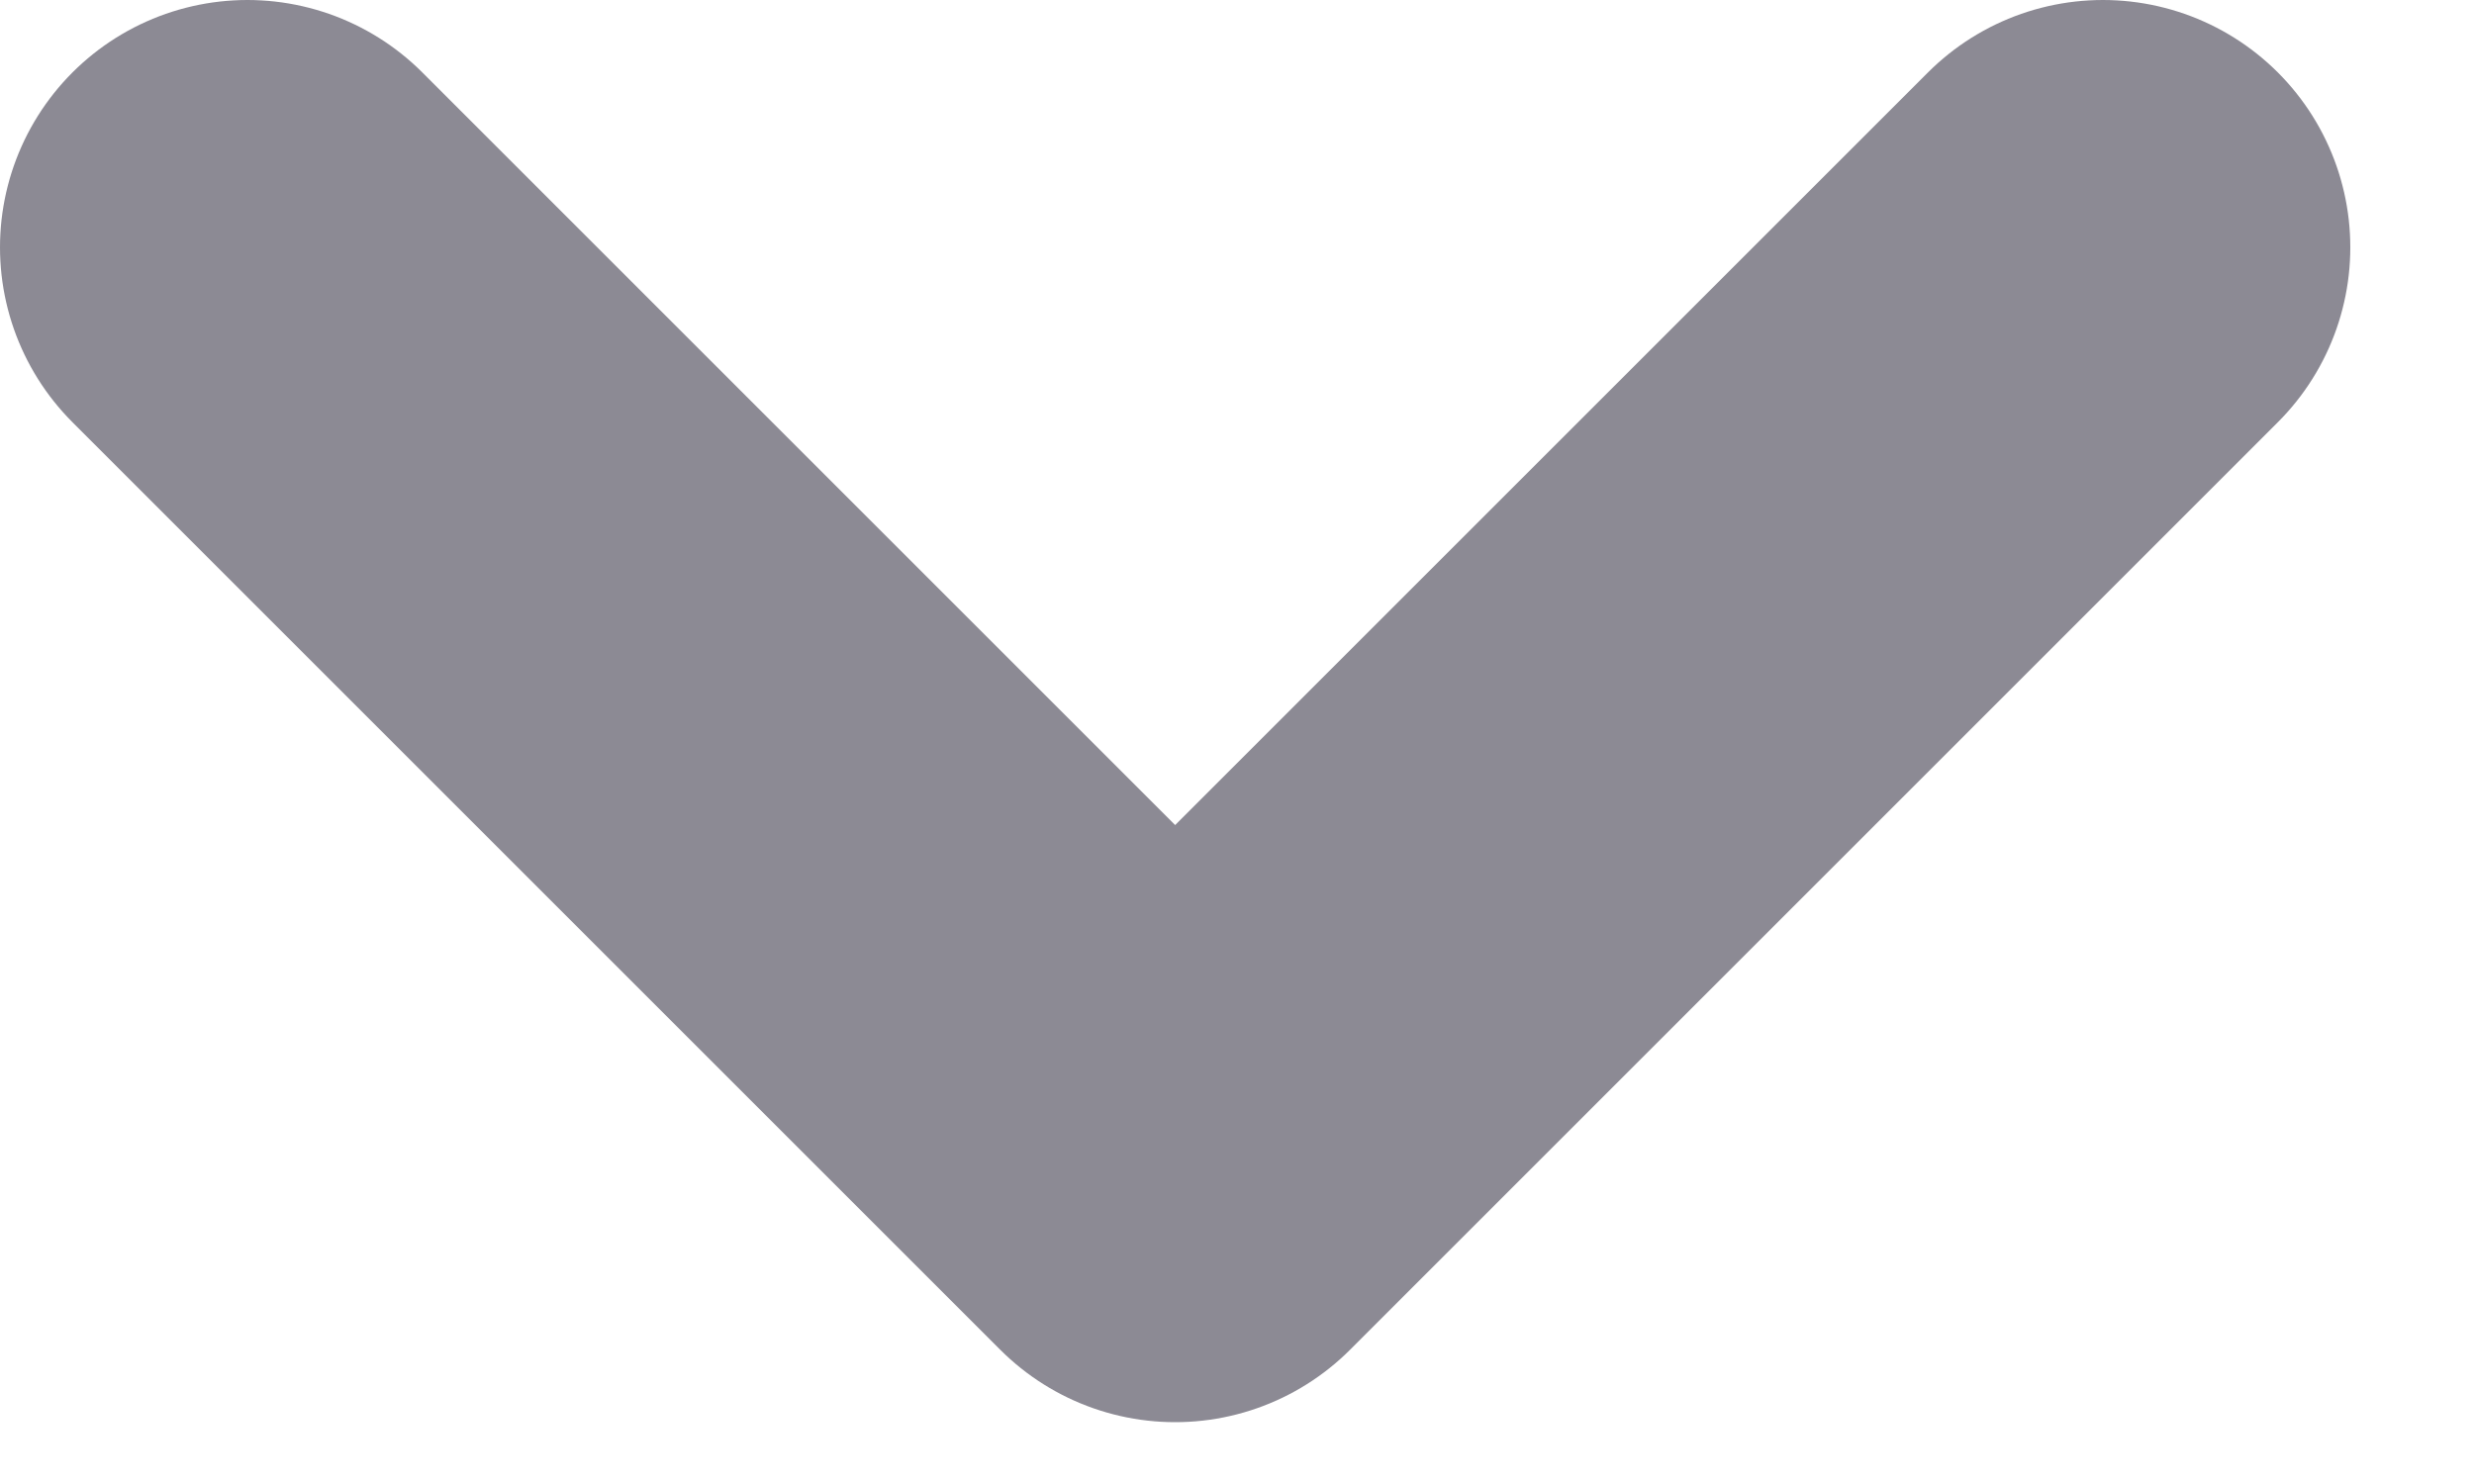 <?xml version="1.0" encoding="utf-8"?>
<svg xmlns="http://www.w3.org/2000/svg" fill="none" height="100%" overflow="visible" preserveAspectRatio="none" style="display: block;" viewBox="0 0 10 6" width="100%">
<path d="M1 1L4.75 4.75L8.5 1" id="Vector" stroke="#2F2B3D" stroke-linecap="round" stroke-linejoin="round" stroke-opacity="0.55" stroke-width="2"/>
</svg>